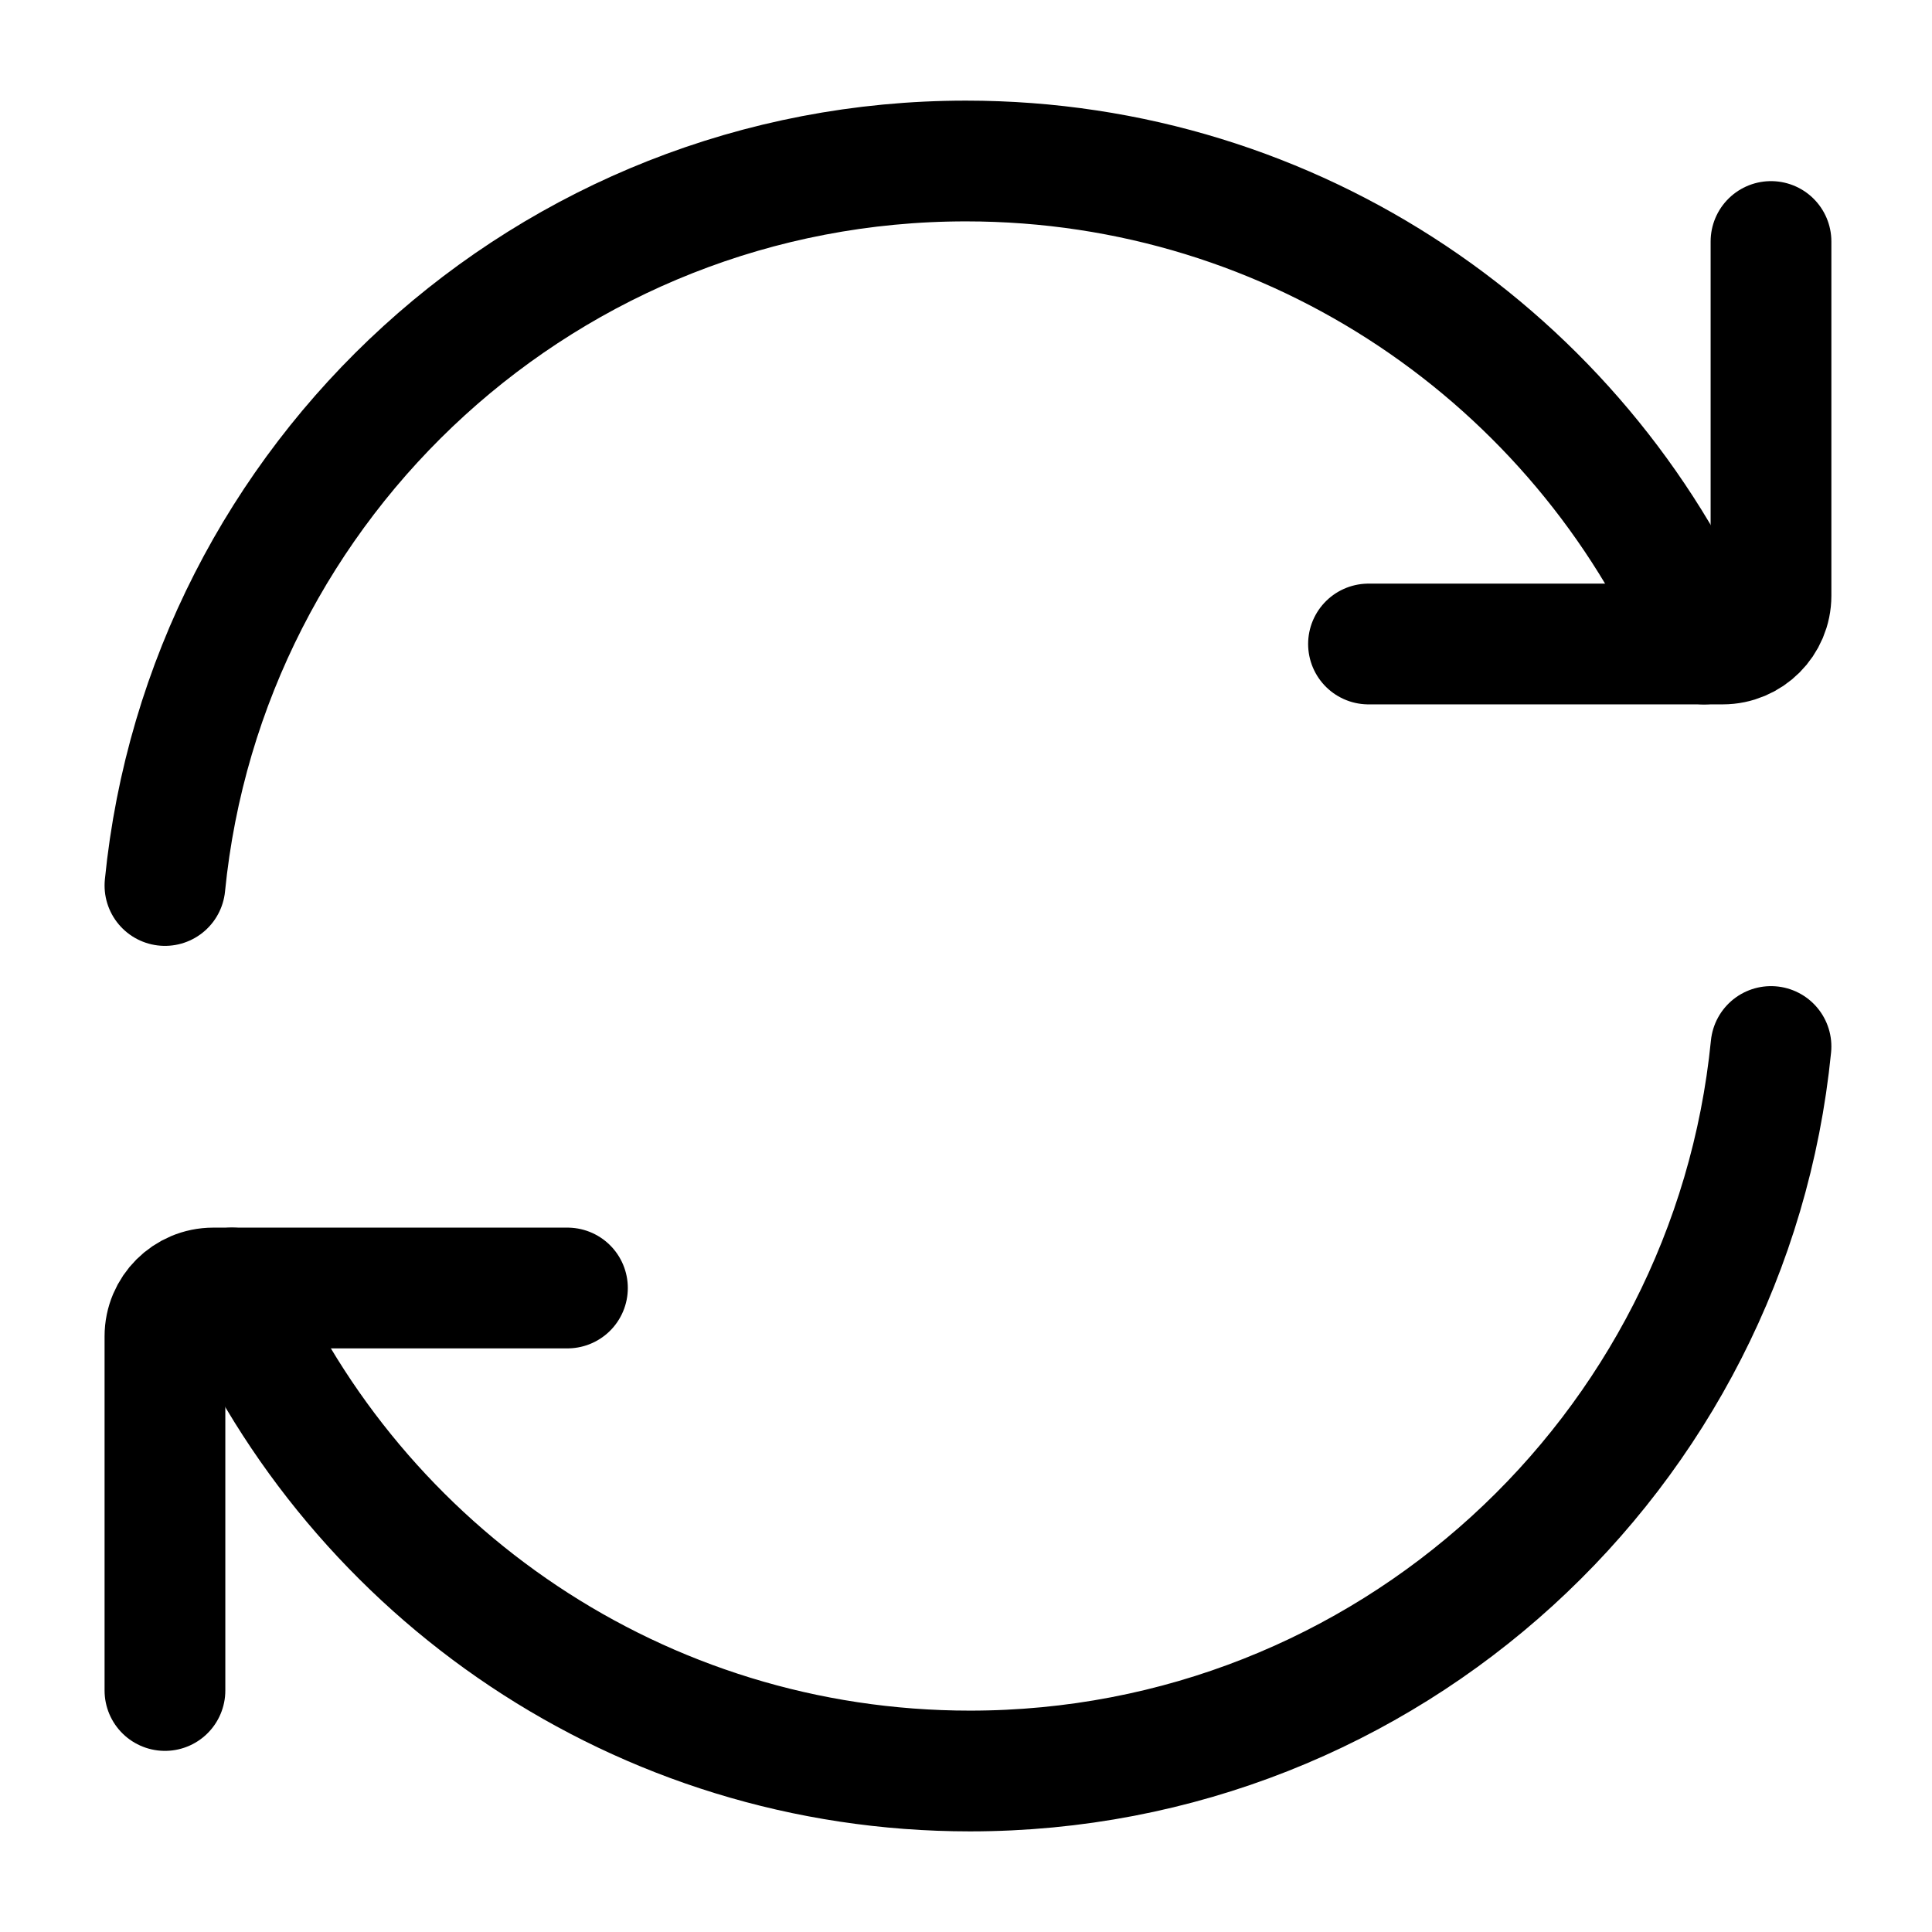<svg width="24" height="24" viewBox="0 0 24 24" fill="none" xmlns="http://www.w3.org/2000/svg">
<g id="Frame">
<path id="Vector" d="M21.168 8C19.625 4.468 16.101 2 12 2C6.815 2 2.551 5.947 2.049 11" stroke="black" stroke-width="1.5" stroke-linecap="round" stroke-linejoin="round"/>
<path id="Vector_2" d="M17 8H21.4C21.731 8 22 7.731 22 7.4V3" stroke="black" stroke-width="1.5" stroke-linecap="round" stroke-linejoin="round"/>
<path id="Vector_3" d="M2.881 16C4.425 19.532 7.949 22 12.049 22C17.235 22 21.498 18.053 22 13" stroke="black" stroke-width="1.5" stroke-linecap="round" stroke-linejoin="round"/>
<path id="Vector_4" d="M7.049 16H2.649C2.318 16 2.049 16.269 2.049 16.6V21" stroke="black" stroke-width="1.5" stroke-linecap="round" stroke-linejoin="round"/>
</g>
</svg>

